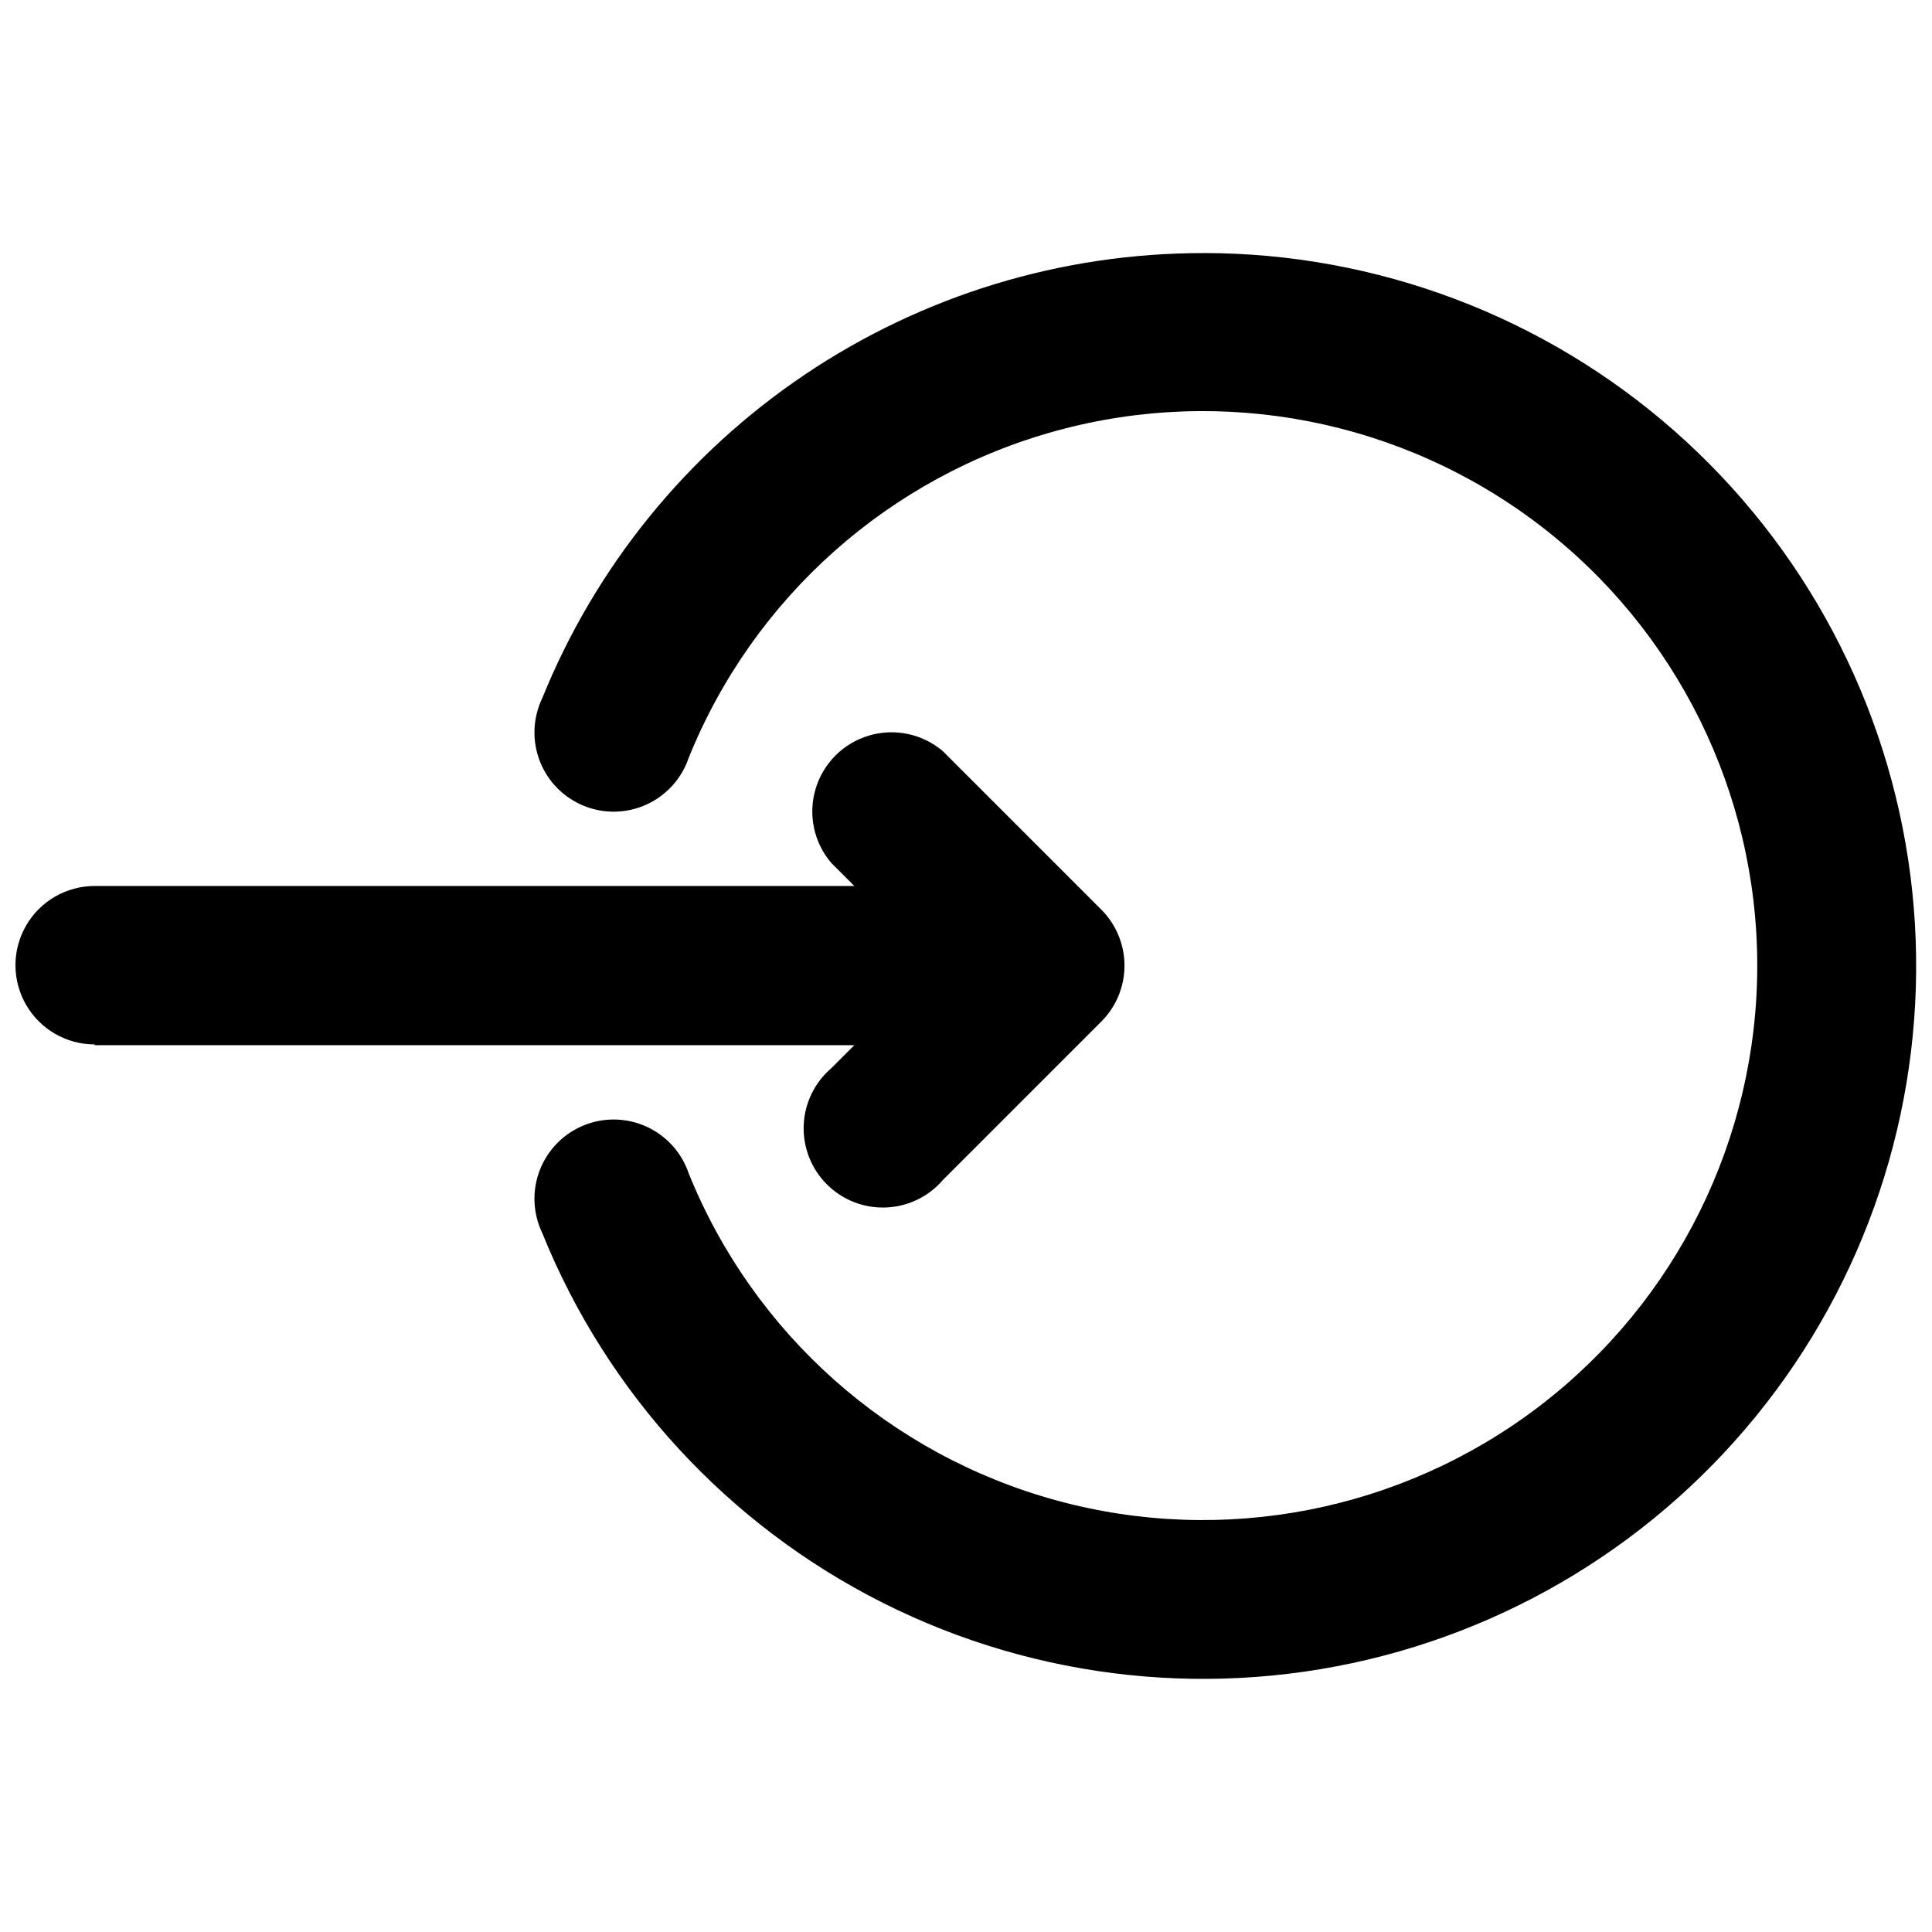 <?xml version="1.0" encoding="UTF-8"?>
<!-- Uploaded to: ICON Repo, www.svgrepo.com, Generator: ICON Repo Mixer Tools -->
<svg width="800px" height="800px" version="1.1" viewBox="144 144 512 512" xmlns="http://www.w3.org/2000/svg">
 <defs>
  <clipPath id="b">
   <path d="m148.09 338h293.91v127h-293.91z"/>
  </clipPath>
  <clipPath id="a">
   <path d="m285 211h366.9v378h-366.9z"/>
  </clipPath>
 </defs>
 <g>
  <g clip-path="url(#b)">
   <path d="m169.09 420.99h201.31l-6.086 6.086c-4.441 3.805-7.098 9.289-7.324 15.133-0.223 5.848 2 11.52 6.133 15.656 4.137 4.137 9.812 6.359 15.656 6.133s11.328-2.879 15.133-7.324l41.984-41.984c3.91-3.93 6.106-9.254 6.106-14.797 0-5.547-2.195-10.867-6.106-14.801l-41.984-41.984c-5.402-4.629-12.785-6.203-19.605-4.184-6.824 2.016-12.16 7.352-14.18 14.176-2.016 6.824-0.441 14.203 4.188 19.605l6.086 6.086-201.31 0.004c-7.5 0-14.43 4-18.18 10.496-3.75 6.496-3.75 14.496 0 20.992s10.68 10.496 18.18 10.496z"/>
  </g>
  <g clip-path="url(#a)">
   <path d="m462.98 211.07c-37.648-0.039-74.445 11.172-105.68 32.195-31.234 21.02-55.473 50.891-69.609 85.781-2.5 5.223-2.731 11.246-0.641 16.645 2.094 5.398 6.32 9.695 11.688 11.871 5.367 2.176 11.395 2.039 16.656-0.379 5.262-2.422 9.289-6.906 11.133-12.395 17.184-42.48 53.203-74.516 97.402-86.621 44.199-12.105 91.516-2.898 127.95 24.898s57.812 71 57.812 116.83c0 45.824-21.379 89.027-57.812 116.82s-83.75 37.004-127.95 24.898c-44.199-12.105-80.219-44.137-97.402-86.621-1.844-5.488-5.871-9.973-11.133-12.391s-11.289-2.559-16.656-0.383c-5.367 2.176-9.594 6.473-11.688 11.871-2.09 5.402-1.859 11.426 0.641 16.648 17.195 42.586 49.316 77.449 90.352 98.07 41.039 20.621 88.18 25.586 132.61 13.973 44.434-11.617 83.113-39.02 108.81-77.086 25.695-38.062 36.648-84.188 30.805-129.74-5.844-45.555-28.082-87.418-62.551-117.77-34.473-30.348-78.816-47.102-124.74-47.125z"/>
  </g>
 </g>
</svg>
